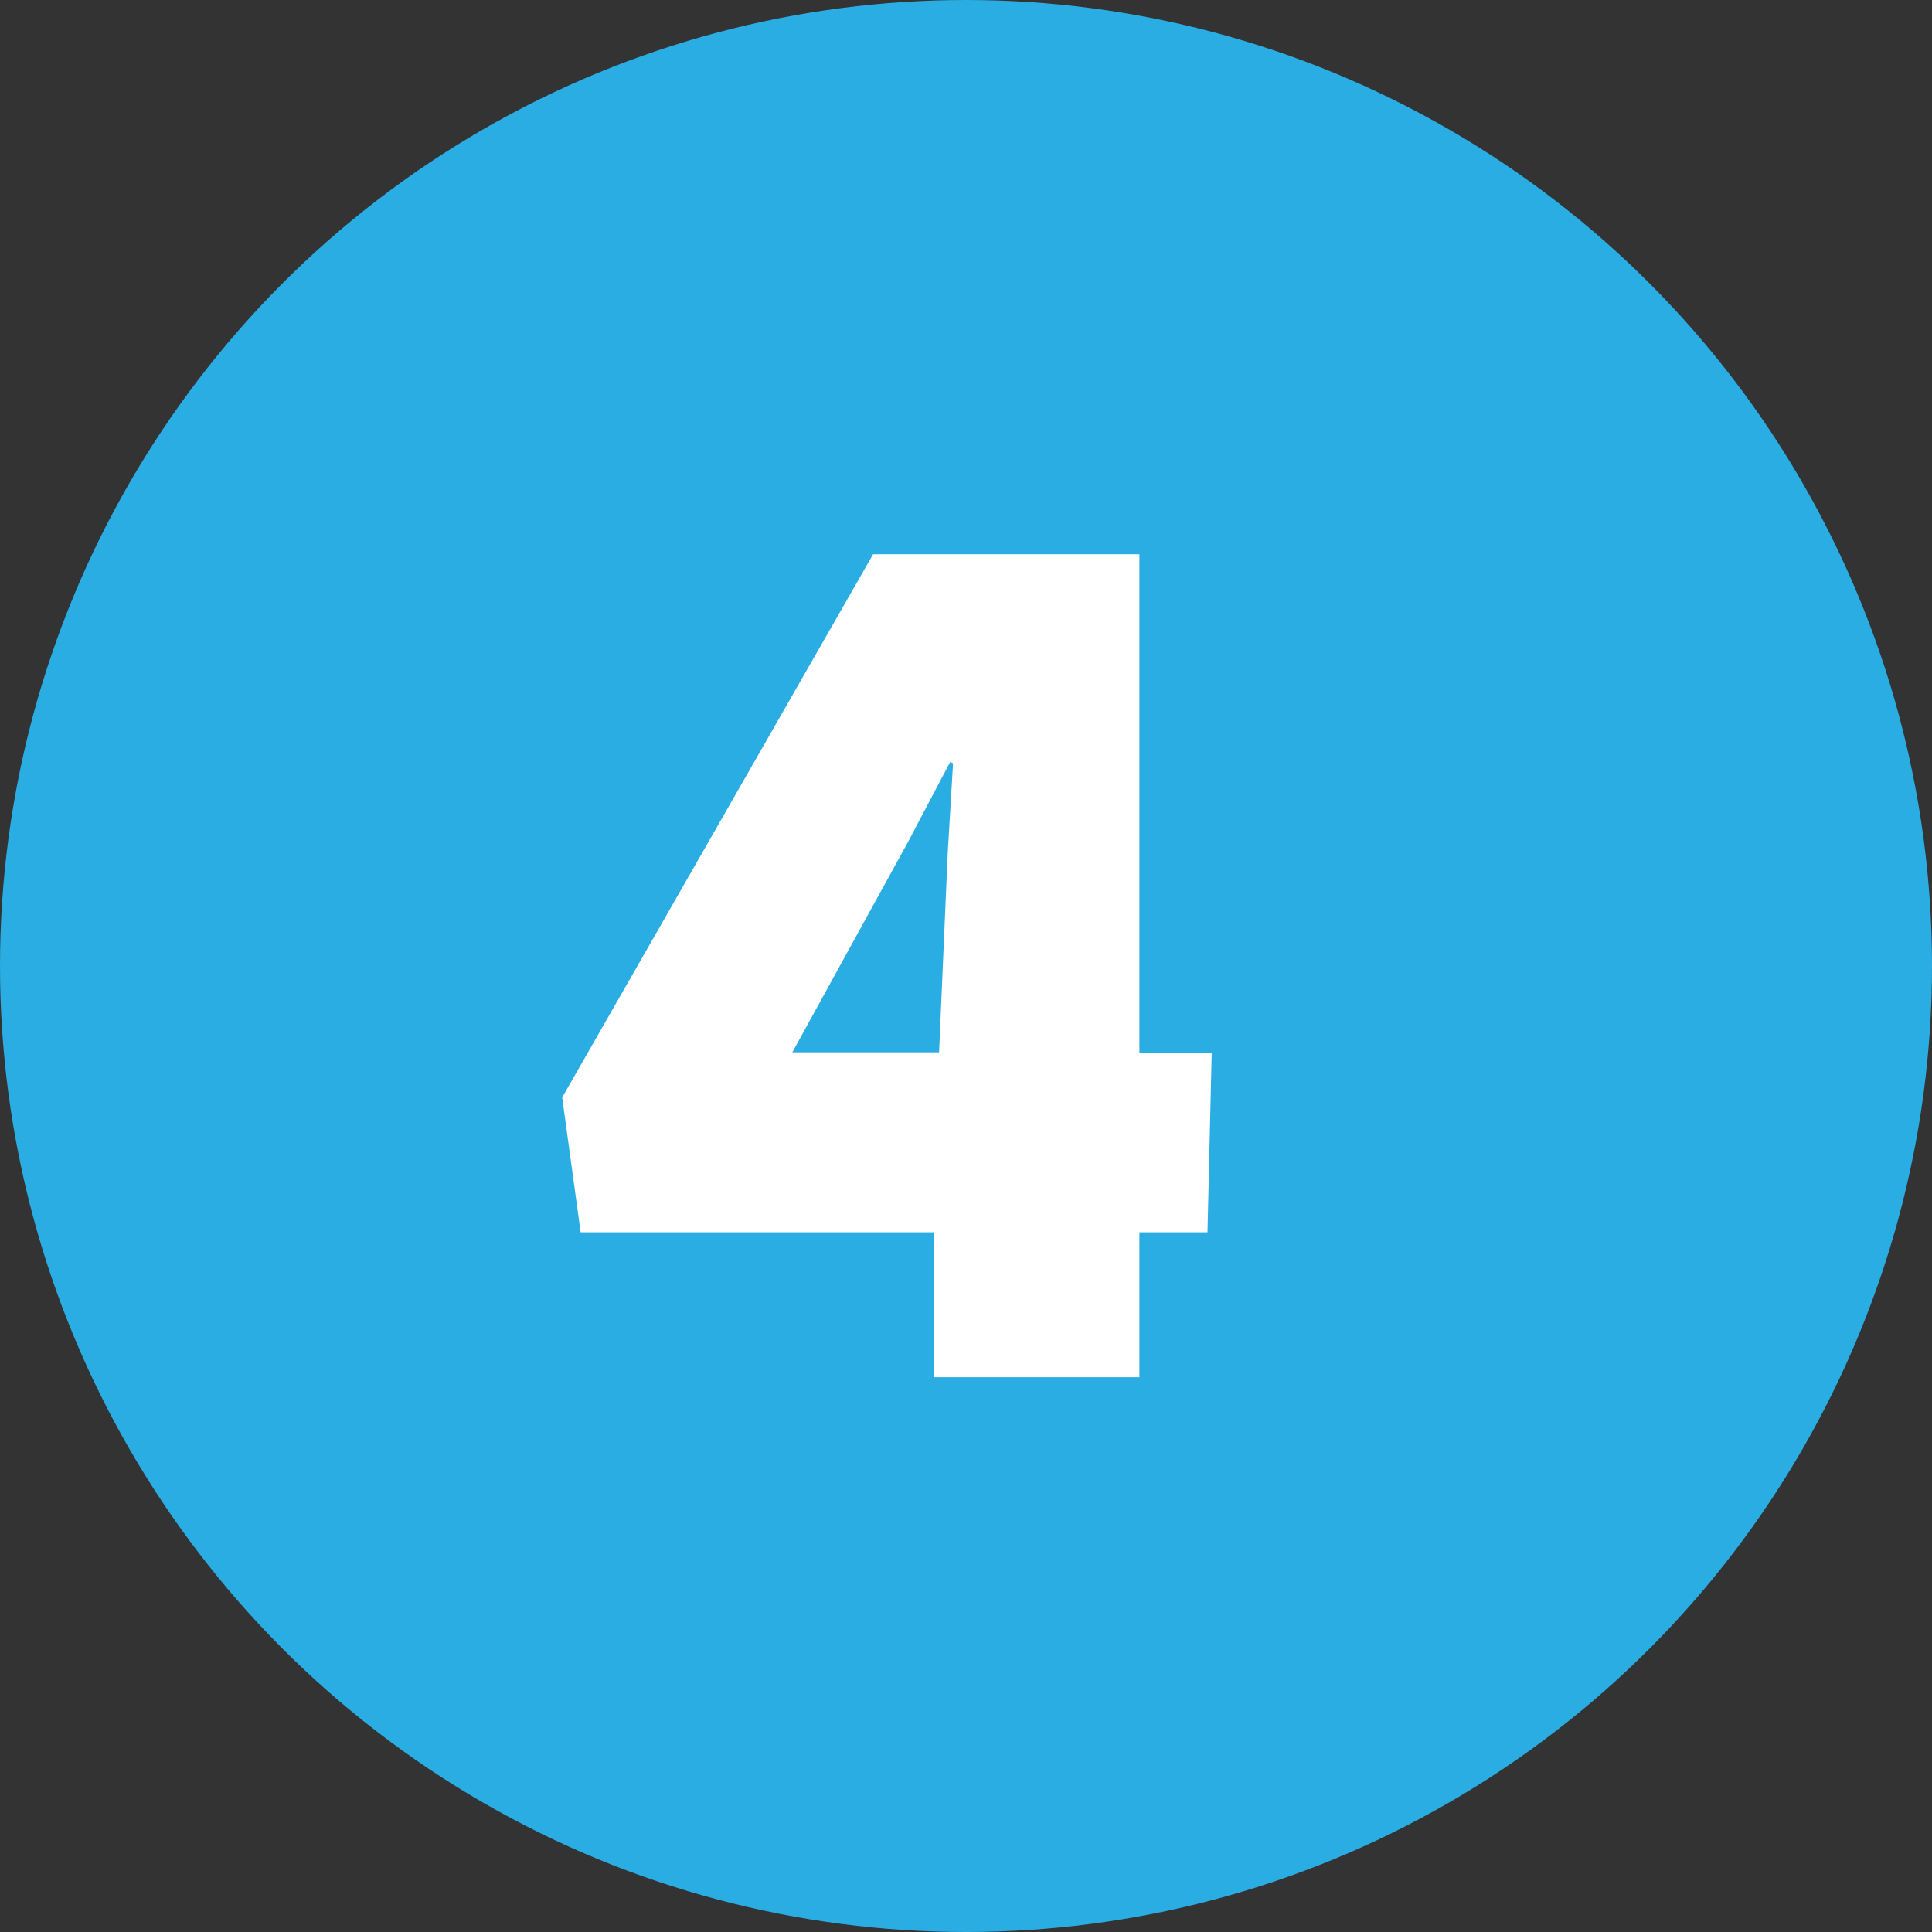 <svg xmlns="http://www.w3.org/2000/svg" viewBox="0 0 73.2 73.2"><rect x="0" y="0" width="73.2" height="73.2" fill="#333333" stroke="none"/><title>4_b</title><circle cx="36.6" cy="36.6" r="36.6" fill="#2aade3"/><path d="M43.17,46.69v5.49h-7.8V46.69H22l-.7-5.11L33.08,21H43.17V39.88h2.74l-.16,6.81ZM35.91,32.28l.2-3.36L36,28.87l-1.58,3-4.4,8h5.56Z" fill="#fff"/></svg>